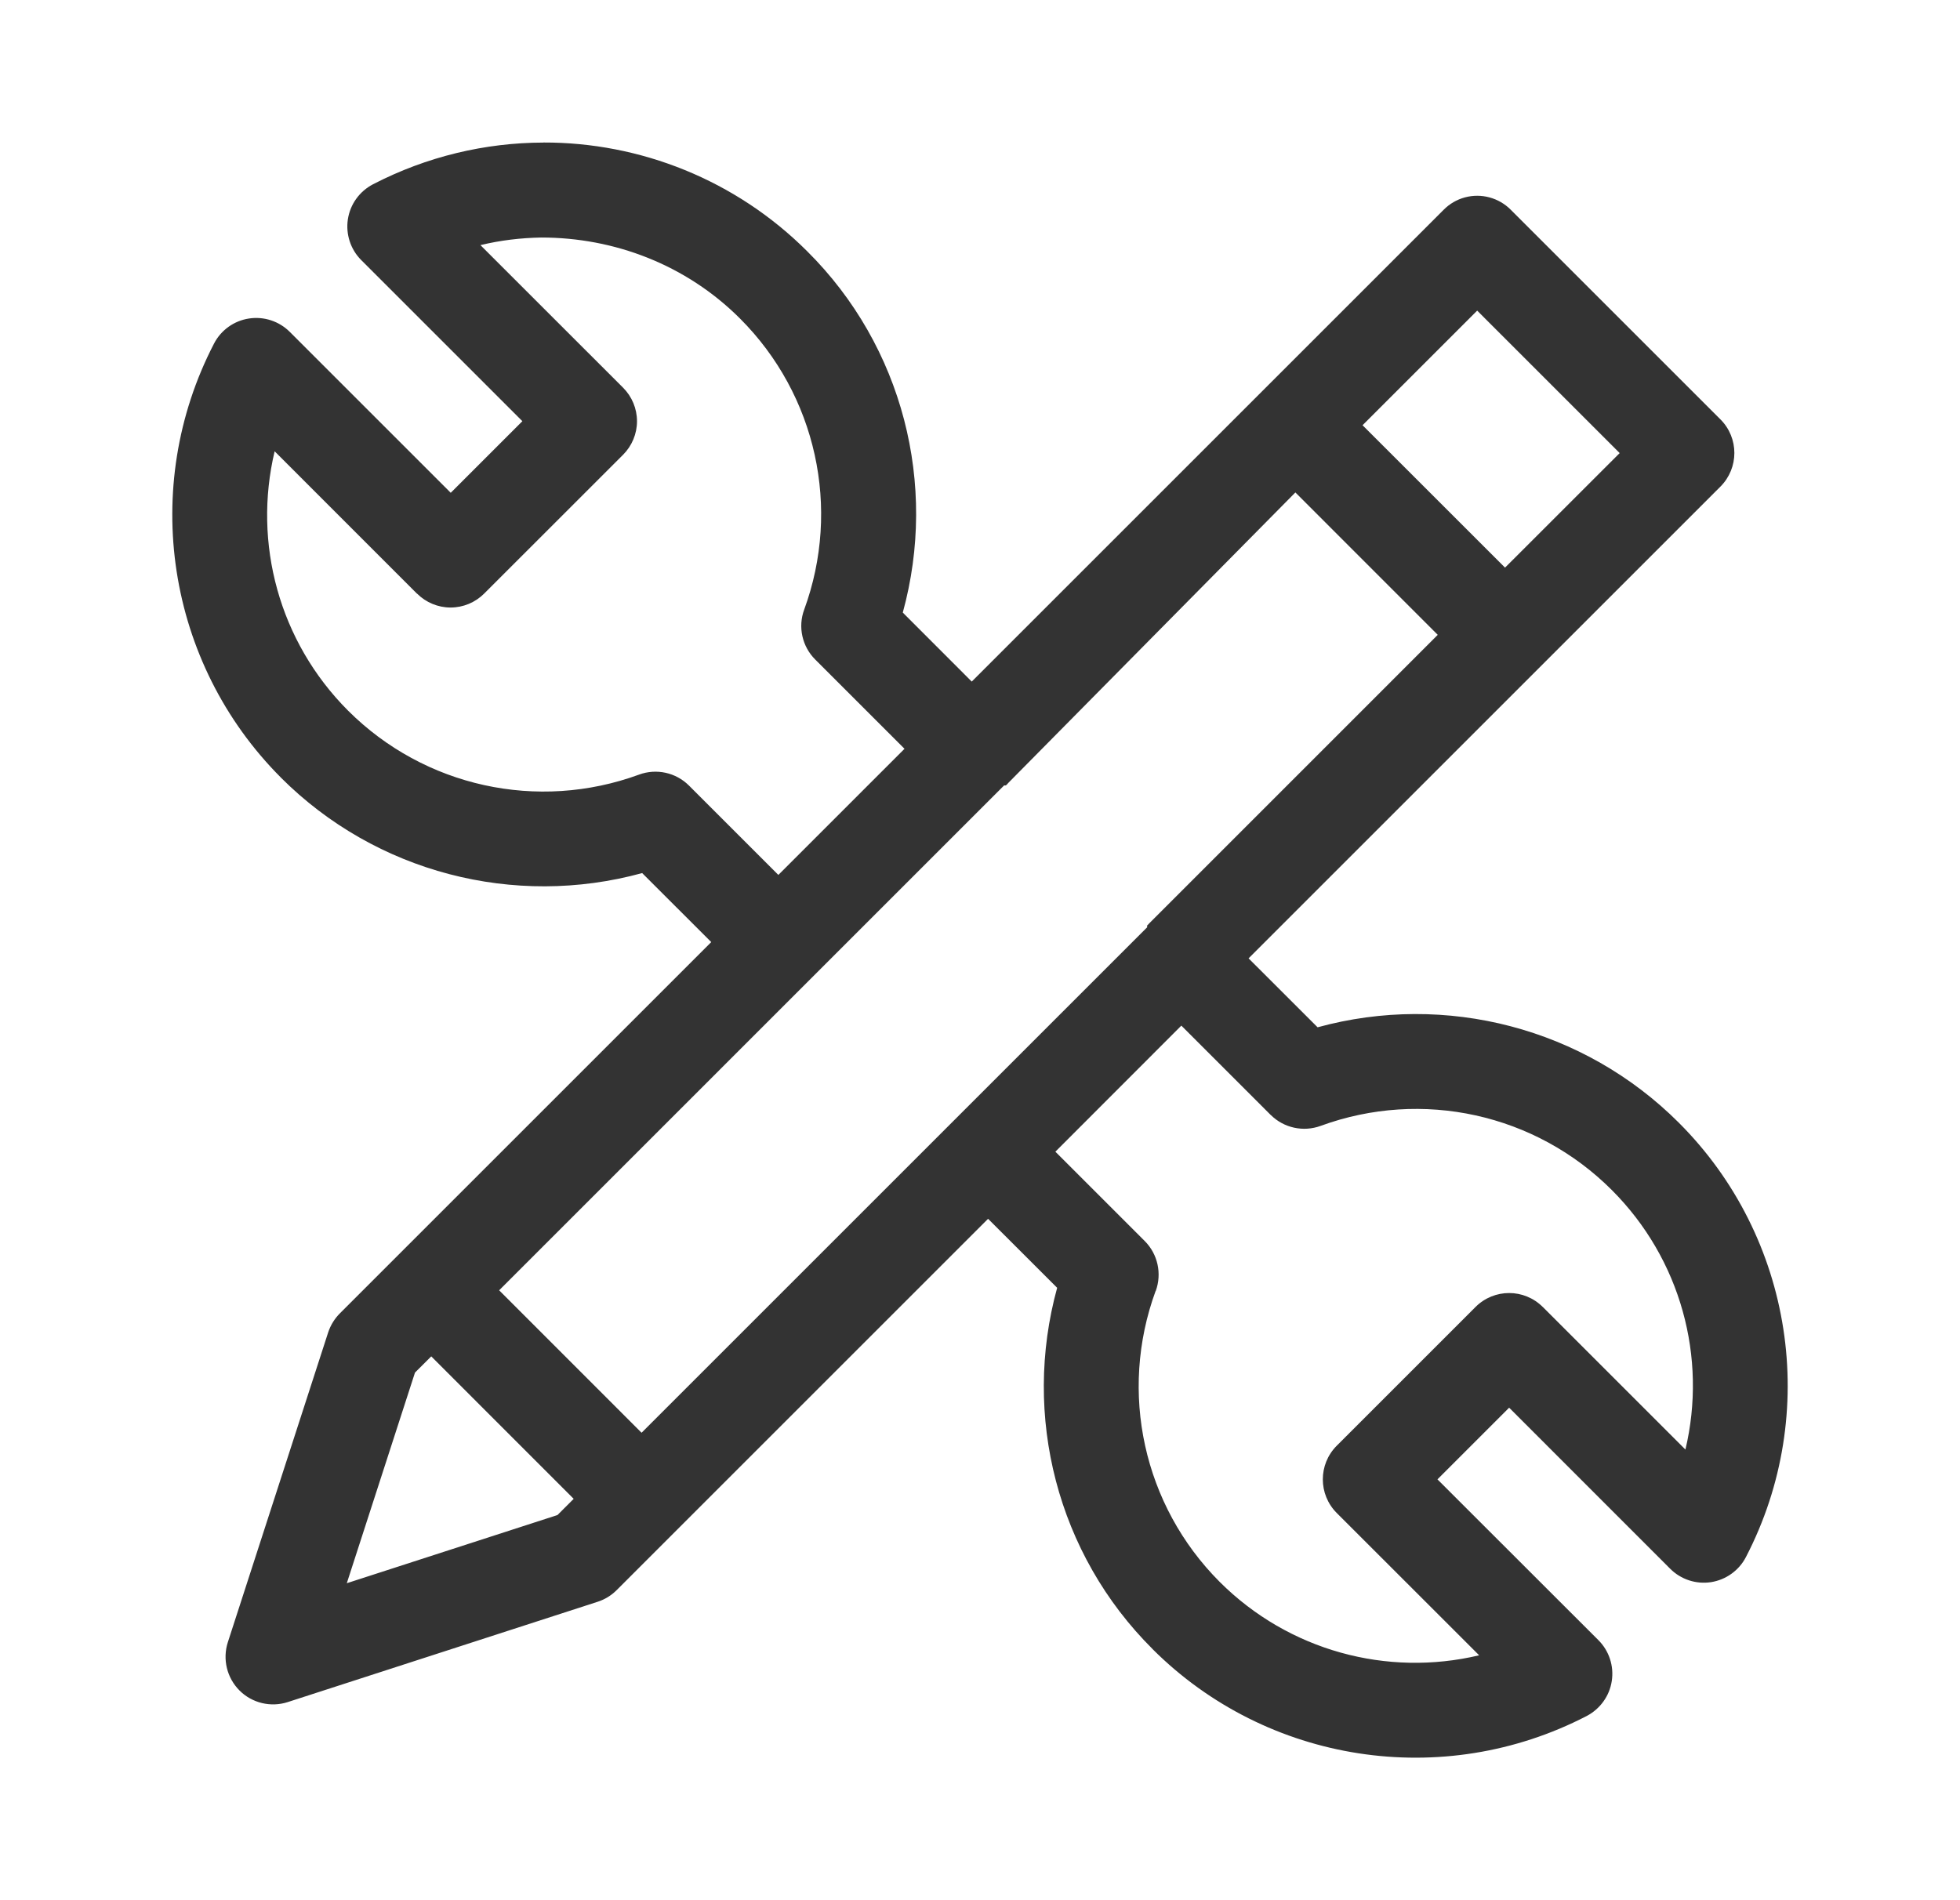 <svg width="33" height="32" viewBox="0 0 33 32" fill="none" xmlns="http://www.w3.org/2000/svg">
<path fill-rule="evenodd" clip-rule="evenodd" d="M9.149 2.401C8.171 2.403 7.187 2.634 6.279 3.104C6.052 3.223 5.896 3.44 5.857 3.693C5.819 3.944 5.902 4.2 6.082 4.38L8.795 7.093L7.589 8.299L4.879 5.589C4.699 5.409 4.444 5.325 4.191 5.364C3.94 5.402 3.721 5.559 3.604 5.785C2.349 8.205 2.804 11.167 4.73 13.095V13.096C6.329 14.694 8.657 15.294 10.812 14.703L11.975 15.865L5.723 22.117C5.634 22.206 5.566 22.316 5.526 22.436L3.836 27.656C3.744 27.942 3.82 28.256 4.033 28.469C4.245 28.681 4.559 28.756 4.844 28.664L10.064 26.974C10.185 26.935 10.294 26.867 10.384 26.777L16.636 20.525L17.799 21.687C17.207 23.842 17.799 26.171 19.405 27.77V27.771C21.332 29.696 24.295 30.152 26.715 28.898C26.941 28.779 27.099 28.561 27.137 28.309C27.176 28.056 27.092 27.801 26.912 27.621L24.202 24.913L25.409 23.706L28.121 26.419L28.12 26.418C28.301 26.599 28.556 26.683 28.809 26.644C29.06 26.604 29.279 26.448 29.396 26.221C30.652 23.8 30.195 20.835 28.267 18.908C26.669 17.309 24.34 16.709 22.184 17.3L21.022 16.139L28.967 8.194C29.279 7.881 29.279 7.375 28.967 7.063L25.437 3.533C25.236 3.33 24.941 3.25 24.665 3.324C24.529 3.36 24.405 3.433 24.306 3.533L16.361 11.478L15.2 10.316C15.792 8.16 15.2 5.831 13.592 4.233C12.387 3.028 10.777 2.396 9.149 2.4L9.149 2.401ZM9.115 4C10.34 4 11.551 4.456 12.46 5.365C13.745 6.65 14.165 8.559 13.54 10.266C13.432 10.557 13.505 10.886 13.725 11.106L15.229 12.61L13.105 14.734L11.6 13.229C11.379 13.009 11.051 12.937 10.759 13.045C9.052 13.67 7.144 13.25 5.86 11.967C4.699 10.805 4.256 9.147 4.624 7.6L7.021 9.998V9.996C7.171 10.146 7.375 10.231 7.586 10.231C7.799 10.231 8.002 10.146 8.152 9.996L10.49 7.659C10.64 7.509 10.725 7.305 10.725 7.094C10.725 6.881 10.64 6.678 10.49 6.528L8.089 4.128C8.427 4.046 8.771 4.006 9.114 4L9.115 4ZM24.871 5.231L27.27 7.63L25.34 9.559L22.941 7.161L24.871 5.231ZM21.81 8.293L24.207 10.691L19.342 15.557L19.344 15.556L19.314 15.586V15.616L10.802 24.128L8.404 21.729L13.678 16.455L16.907 13.226C16.917 13.228 16.927 13.228 16.937 13.226C16.951 13.213 16.966 13.198 16.98 13.181L21.81 8.293ZM19.89 17.272L21.394 18.776H21.395C21.616 18.996 21.944 19.067 22.236 18.96C23.944 18.335 25.852 18.755 27.137 20.04C28.301 21.204 28.745 22.862 28.377 24.411L25.976 22.01H25.975C25.662 21.697 25.156 21.697 24.843 22.01L22.506 24.347C22.194 24.66 22.194 25.166 22.506 25.479L24.904 27.876C23.356 28.244 21.698 27.801 20.535 26.639C19.252 25.354 18.832 23.446 19.457 21.74L19.459 21.741C19.565 21.448 19.494 21.12 19.274 20.9L17.769 19.395L19.89 17.272ZM7.261 22.842L9.659 25.241L9.386 25.514L5.839 26.662L6.987 23.115L7.261 22.842Z" fill="#333333"/>
</svg>

